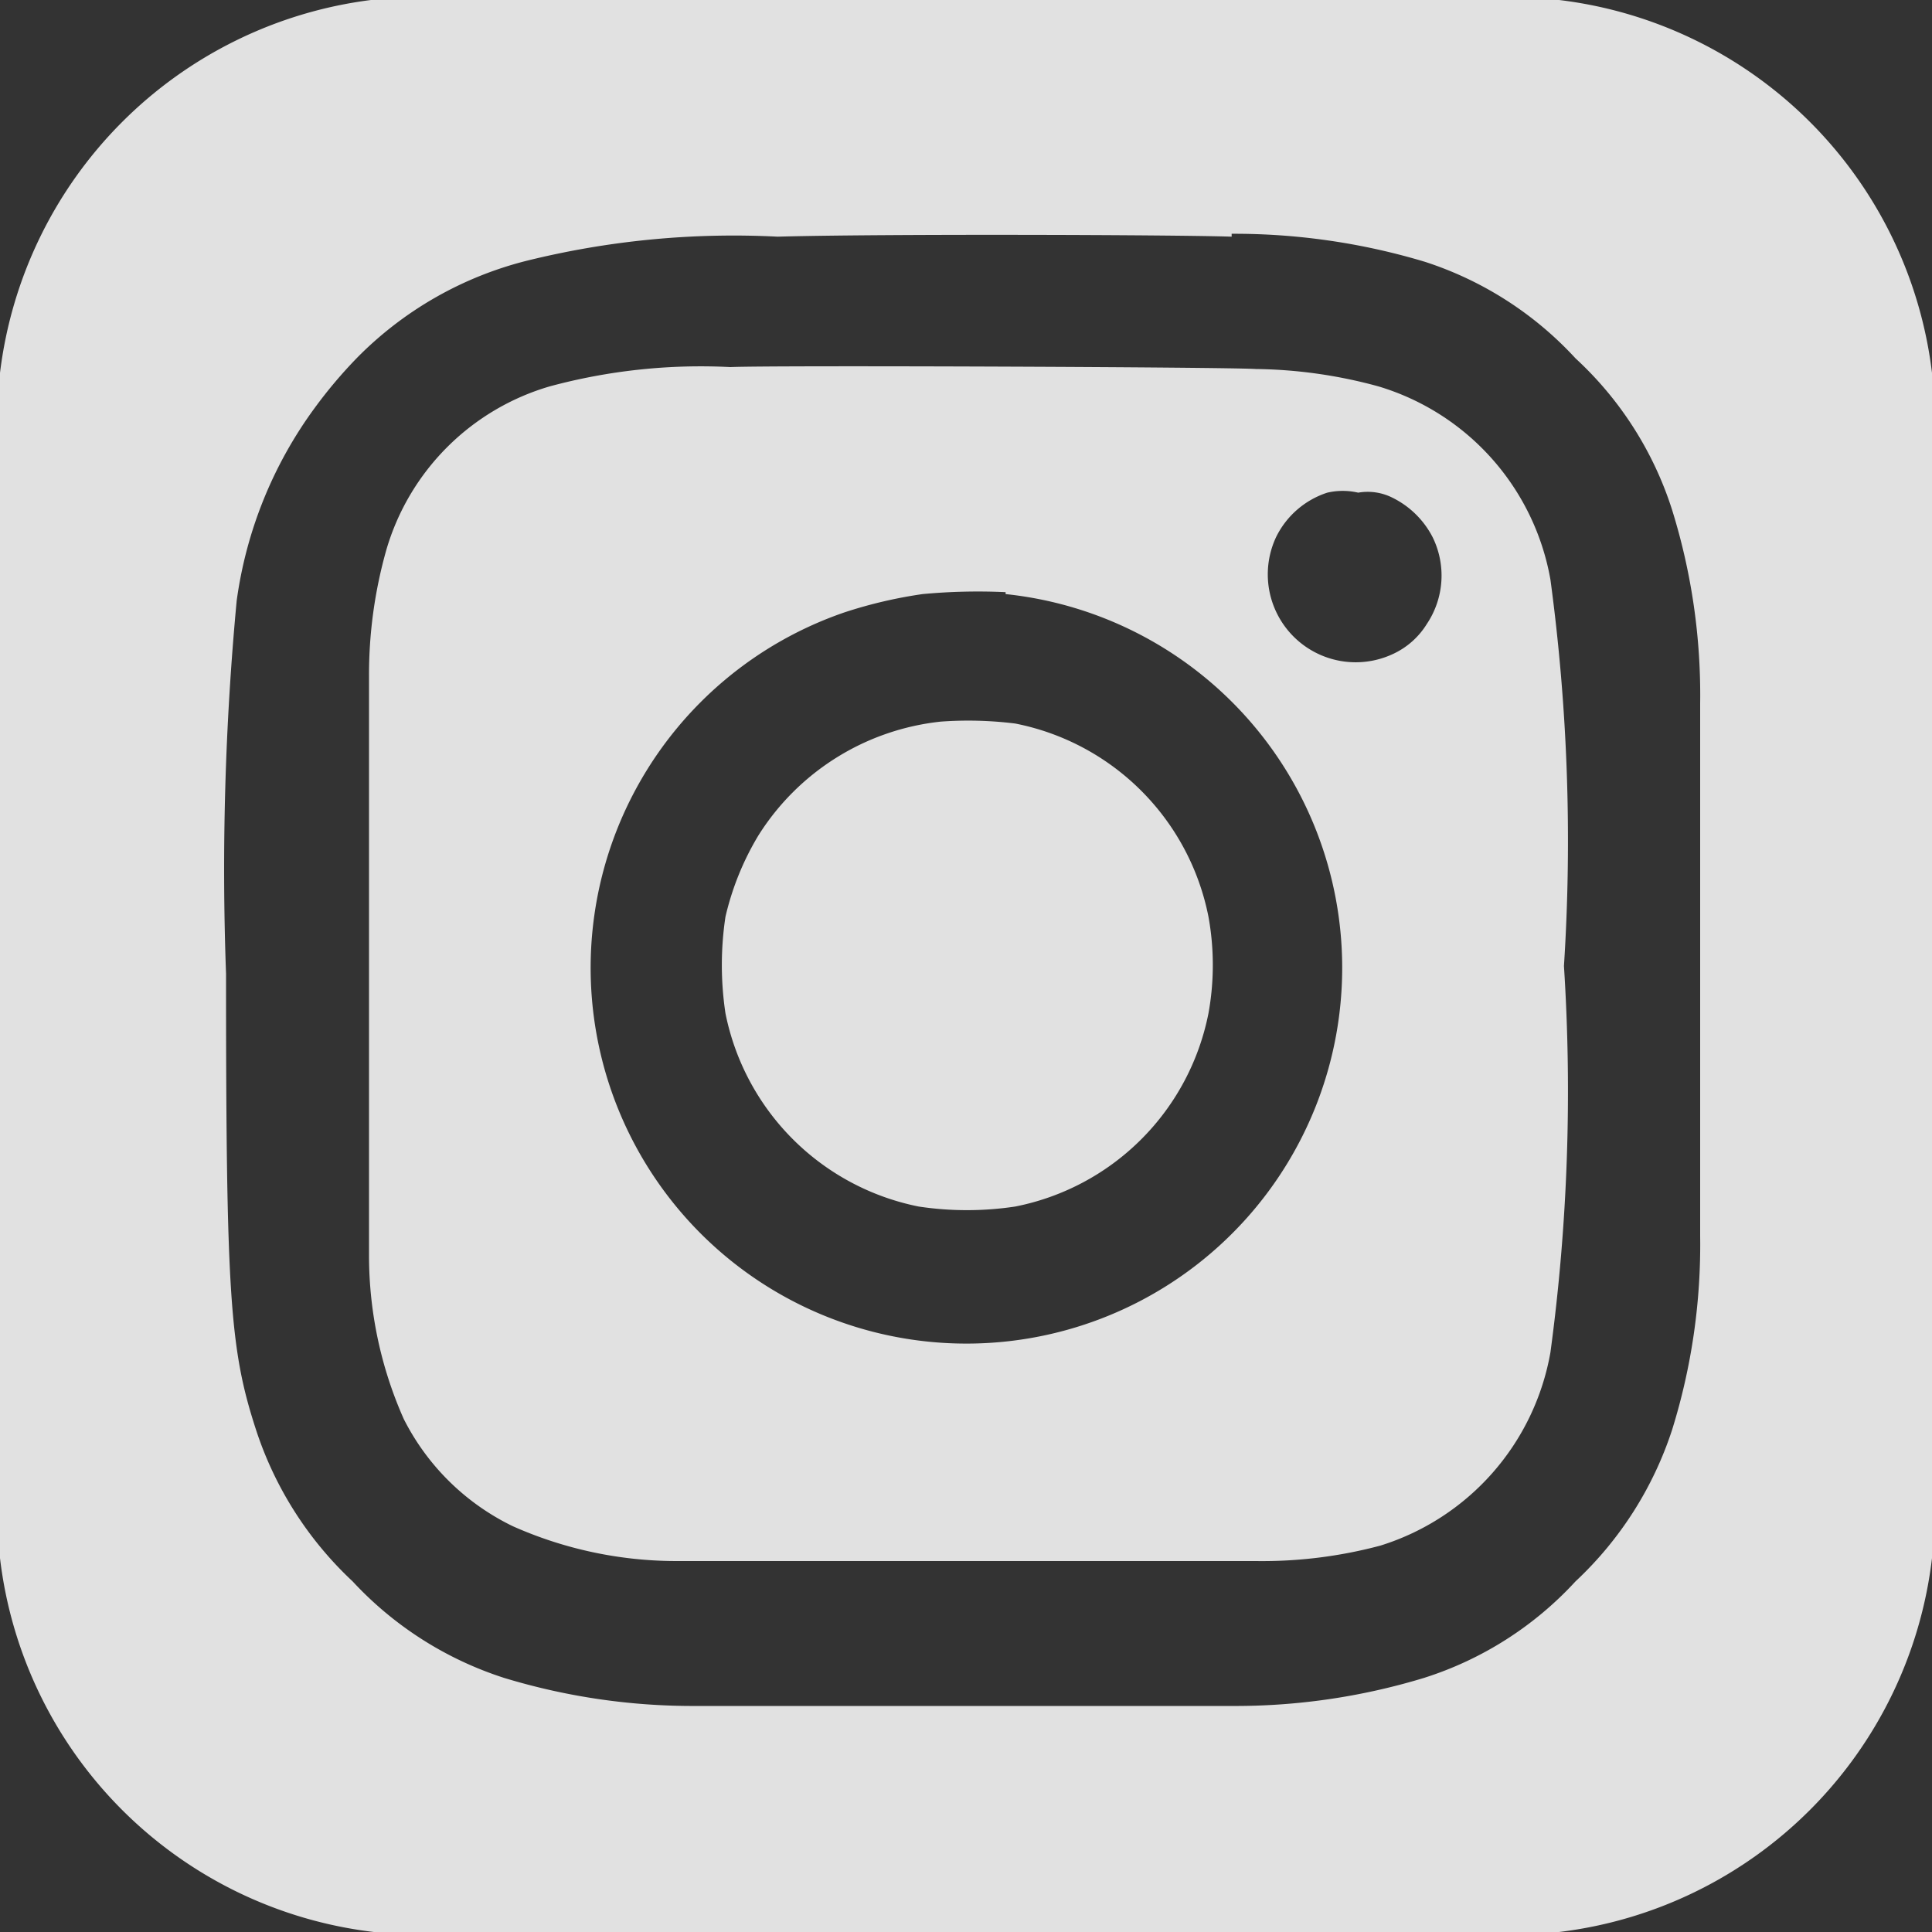 <svg id="Слой_1" data-name="Слой 1" xmlns="http://www.w3.org/2000/svg" viewBox="0 0 20 20"><rect x="0" y="0" width="20" height="20" fill="#333333" stroke="none"/><defs><style>.cls-1{fill:#fff;fill-opacity:0.85;}</style></defs><path class="cls-1" d="M3.84,0A4.43,4.43,0,0,0,0,3.86c0,.2,0,.92,0,6.14s0,5.94,0,6.13A4.42,4.42,0,0,0,3.87,20c.19,0,.91,0,6.13,0s5.94,0,6.14,0A4.42,4.42,0,0,0,20,16.13c0-.19,0-.91,0-6.13s0-5.94,0-6.14A4.42,4.42,0,0,0,16.14,0c-.2,0-.92,0-6.16,0C5,0,4,0,3.84,0Zm8.91,2.42a6.85,6.85,0,0,1,2,.29,3.64,3.64,0,0,1,1.56,1,3.63,3.63,0,0,1,1,1.57,6.44,6.44,0,0,1,.29,2c0,.58,0,4.94,0,5.52a6.44,6.44,0,0,1-.29,2,3.73,3.73,0,0,1-1,1.57,3.61,3.61,0,0,1-1.57,1,6.71,6.71,0,0,1-2,.29c-.57,0-4.94,0-5.52,0a6.71,6.71,0,0,1-2-.29,3.67,3.67,0,0,1-1.57-1,3.73,3.73,0,0,1-1-1.57c-.27-.83-.31-1.38-.31-4.72a29.74,29.74,0,0,1,.11-3.86,4.37,4.37,0,0,1,.81-2A4.83,4.83,0,0,1,3.7,3.7a3.75,3.75,0,0,1,1.75-1,8.92,8.92,0,0,1,2.6-.25C9.1,2.42,12.16,2.43,12.75,2.45Z" transform="translate(0 0)"/><path class="cls-1" d="M7.56,3.8A6,6,0,0,0,5.69,4,2.49,2.49,0,0,0,4,5.69,4.74,4.74,0,0,0,3.82,7c0,.54,0,5.44,0,6a4.17,4.17,0,0,0,.36,1.69A2.47,2.47,0,0,0,5.31,15.8,4.17,4.17,0,0,0,7,16.16c.54,0,5.44,0,6,0A4.74,4.74,0,0,0,14.29,16a2.56,2.56,0,0,0,1.76-2,20.22,20.22,0,0,0,.14-4,20.22,20.22,0,0,0-.14-4,2.55,2.55,0,0,0-1.78-2A5,5,0,0,0,13,3.82C12.74,3.8,8,3.78,7.56,3.8Zm6.85,1.35a.93.93,0,0,1,.42.41.9.9,0,0,1-.06.9.81.81,0,0,1-.35.31.91.91,0,0,1-1.21-1.21.9.9,0,0,1,.53-.46.71.71,0,0,1,.32,0A.57.57,0,0,1,14.41,5.15Zm-4,1a3.89,3.89,0,1,1-1.67.19,4.75,4.75,0,0,1,.81-.19A6.17,6.17,0,0,1,10.41,6.13Z" transform="translate(0 0)"/><path class="cls-1" d="M9.74,7.47A2.55,2.55,0,0,0,7.85,8.65a2.9,2.9,0,0,0-.34.84,3.35,3.35,0,0,0,0,1,2.55,2.55,0,0,0,2,2,3.35,3.35,0,0,0,1,0,2.54,2.54,0,0,0,2-2,2.8,2.8,0,0,0,0-1,2.54,2.54,0,0,0-2-2A3.94,3.94,0,0,0,9.74,7.47Z" transform="translate(0 0)"/></svg>